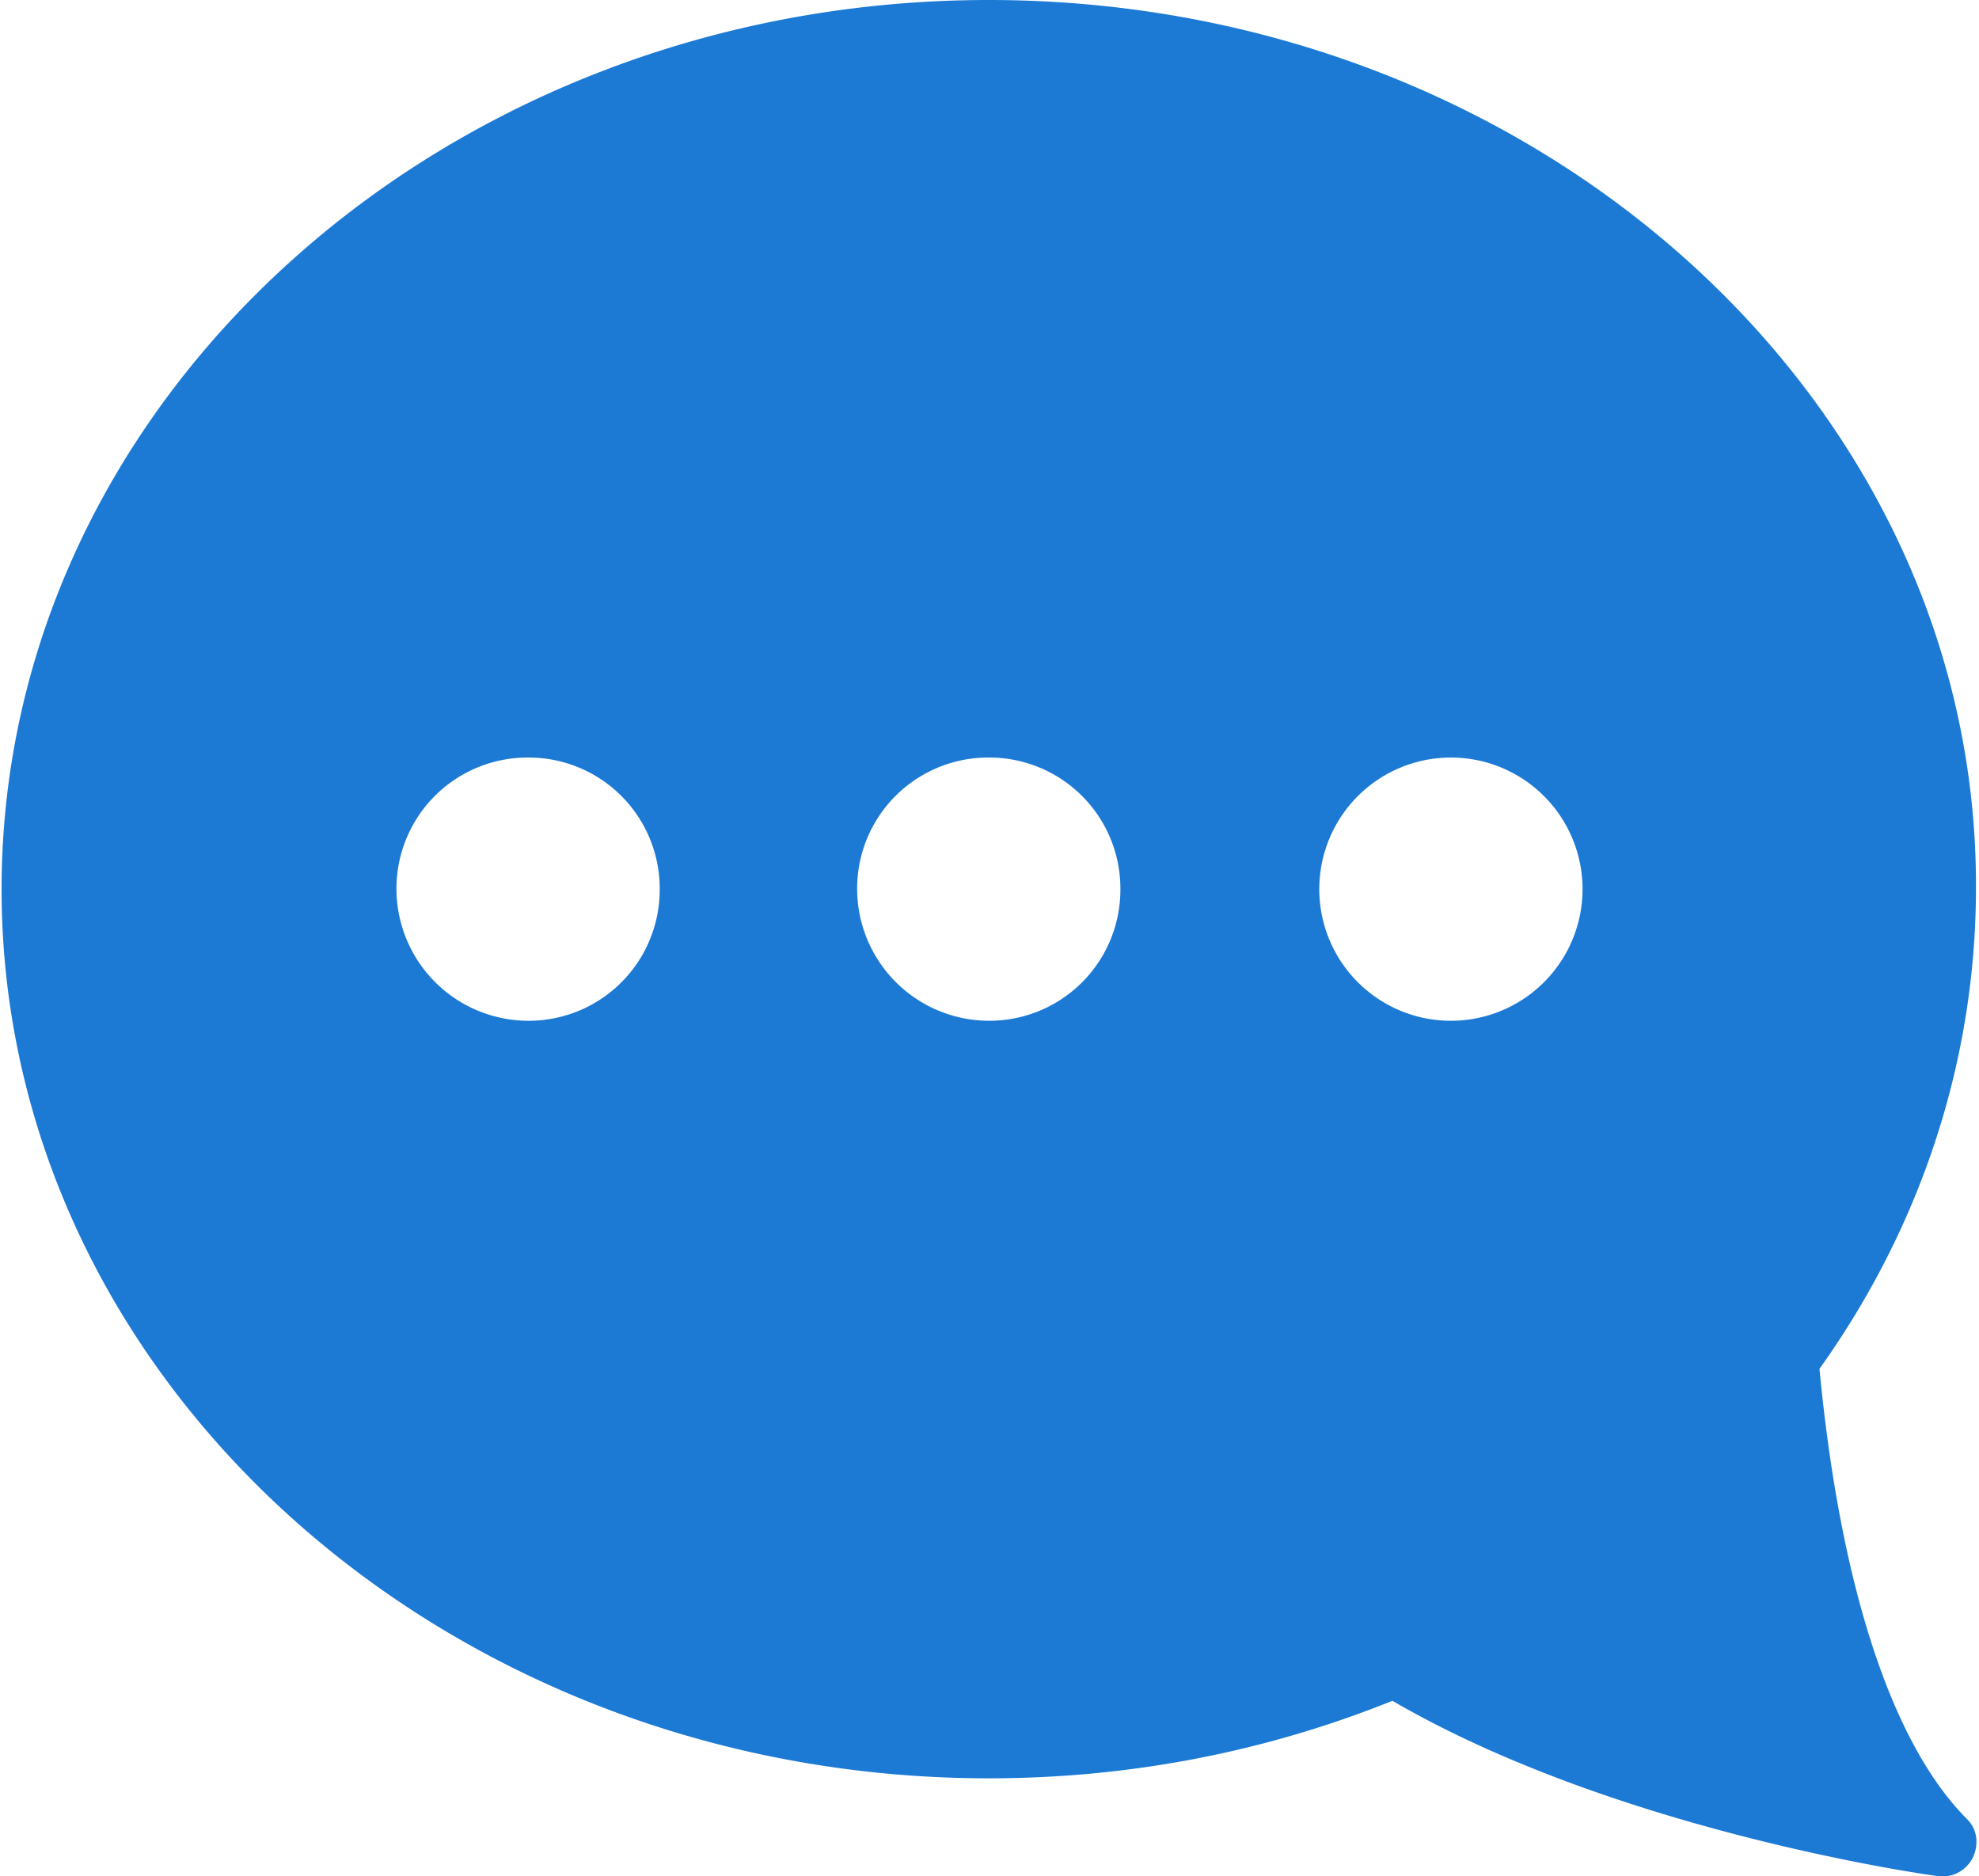 <svg xmlns="http://www.w3.org/2000/svg" width="135" height="128" xmlns:v="https://vecta.io/nano"><path fill="#1c7ad5" d="M.108 60.658c0 33.422 30.229 60.658 67.342 60.658 9.577 0 18.856-1.796 27.535-5.288C110.25 124.907 131.4 127.9 132.299 128h.299c.798 0 1.596-.499 1.995-1.297.399-.898.3-1.896-.399-2.594-5.188-5.188-8.68-16.063-10.076-30.729 6.984-9.777 10.676-21.15 10.676-32.823C134.893 27.236 104.663 0 67.45 0 30.337 0 .108 27.236.108 60.658h0zm89.889 0a8.94 8.94 0 1 1 17.958 0 8.94 8.94 0 1 1-17.958 0h0zm-31.526 0a8.94 8.94 0 0 1 8.979-8.979 8.94 8.94 0 0 1 8.979 8.979 8.94 8.94 0 0 1-8.979 8.979 9.01 9.01 0 0 1-8.979-8.979h0zm-31.426 0a8.94 8.94 0 0 1 8.979-8.979 8.94 8.94 0 0 1 8.979 8.979 8.94 8.94 0 0 1-8.979 8.979 9.01 9.01 0 0 1-8.979-8.979h0z"/></svg>